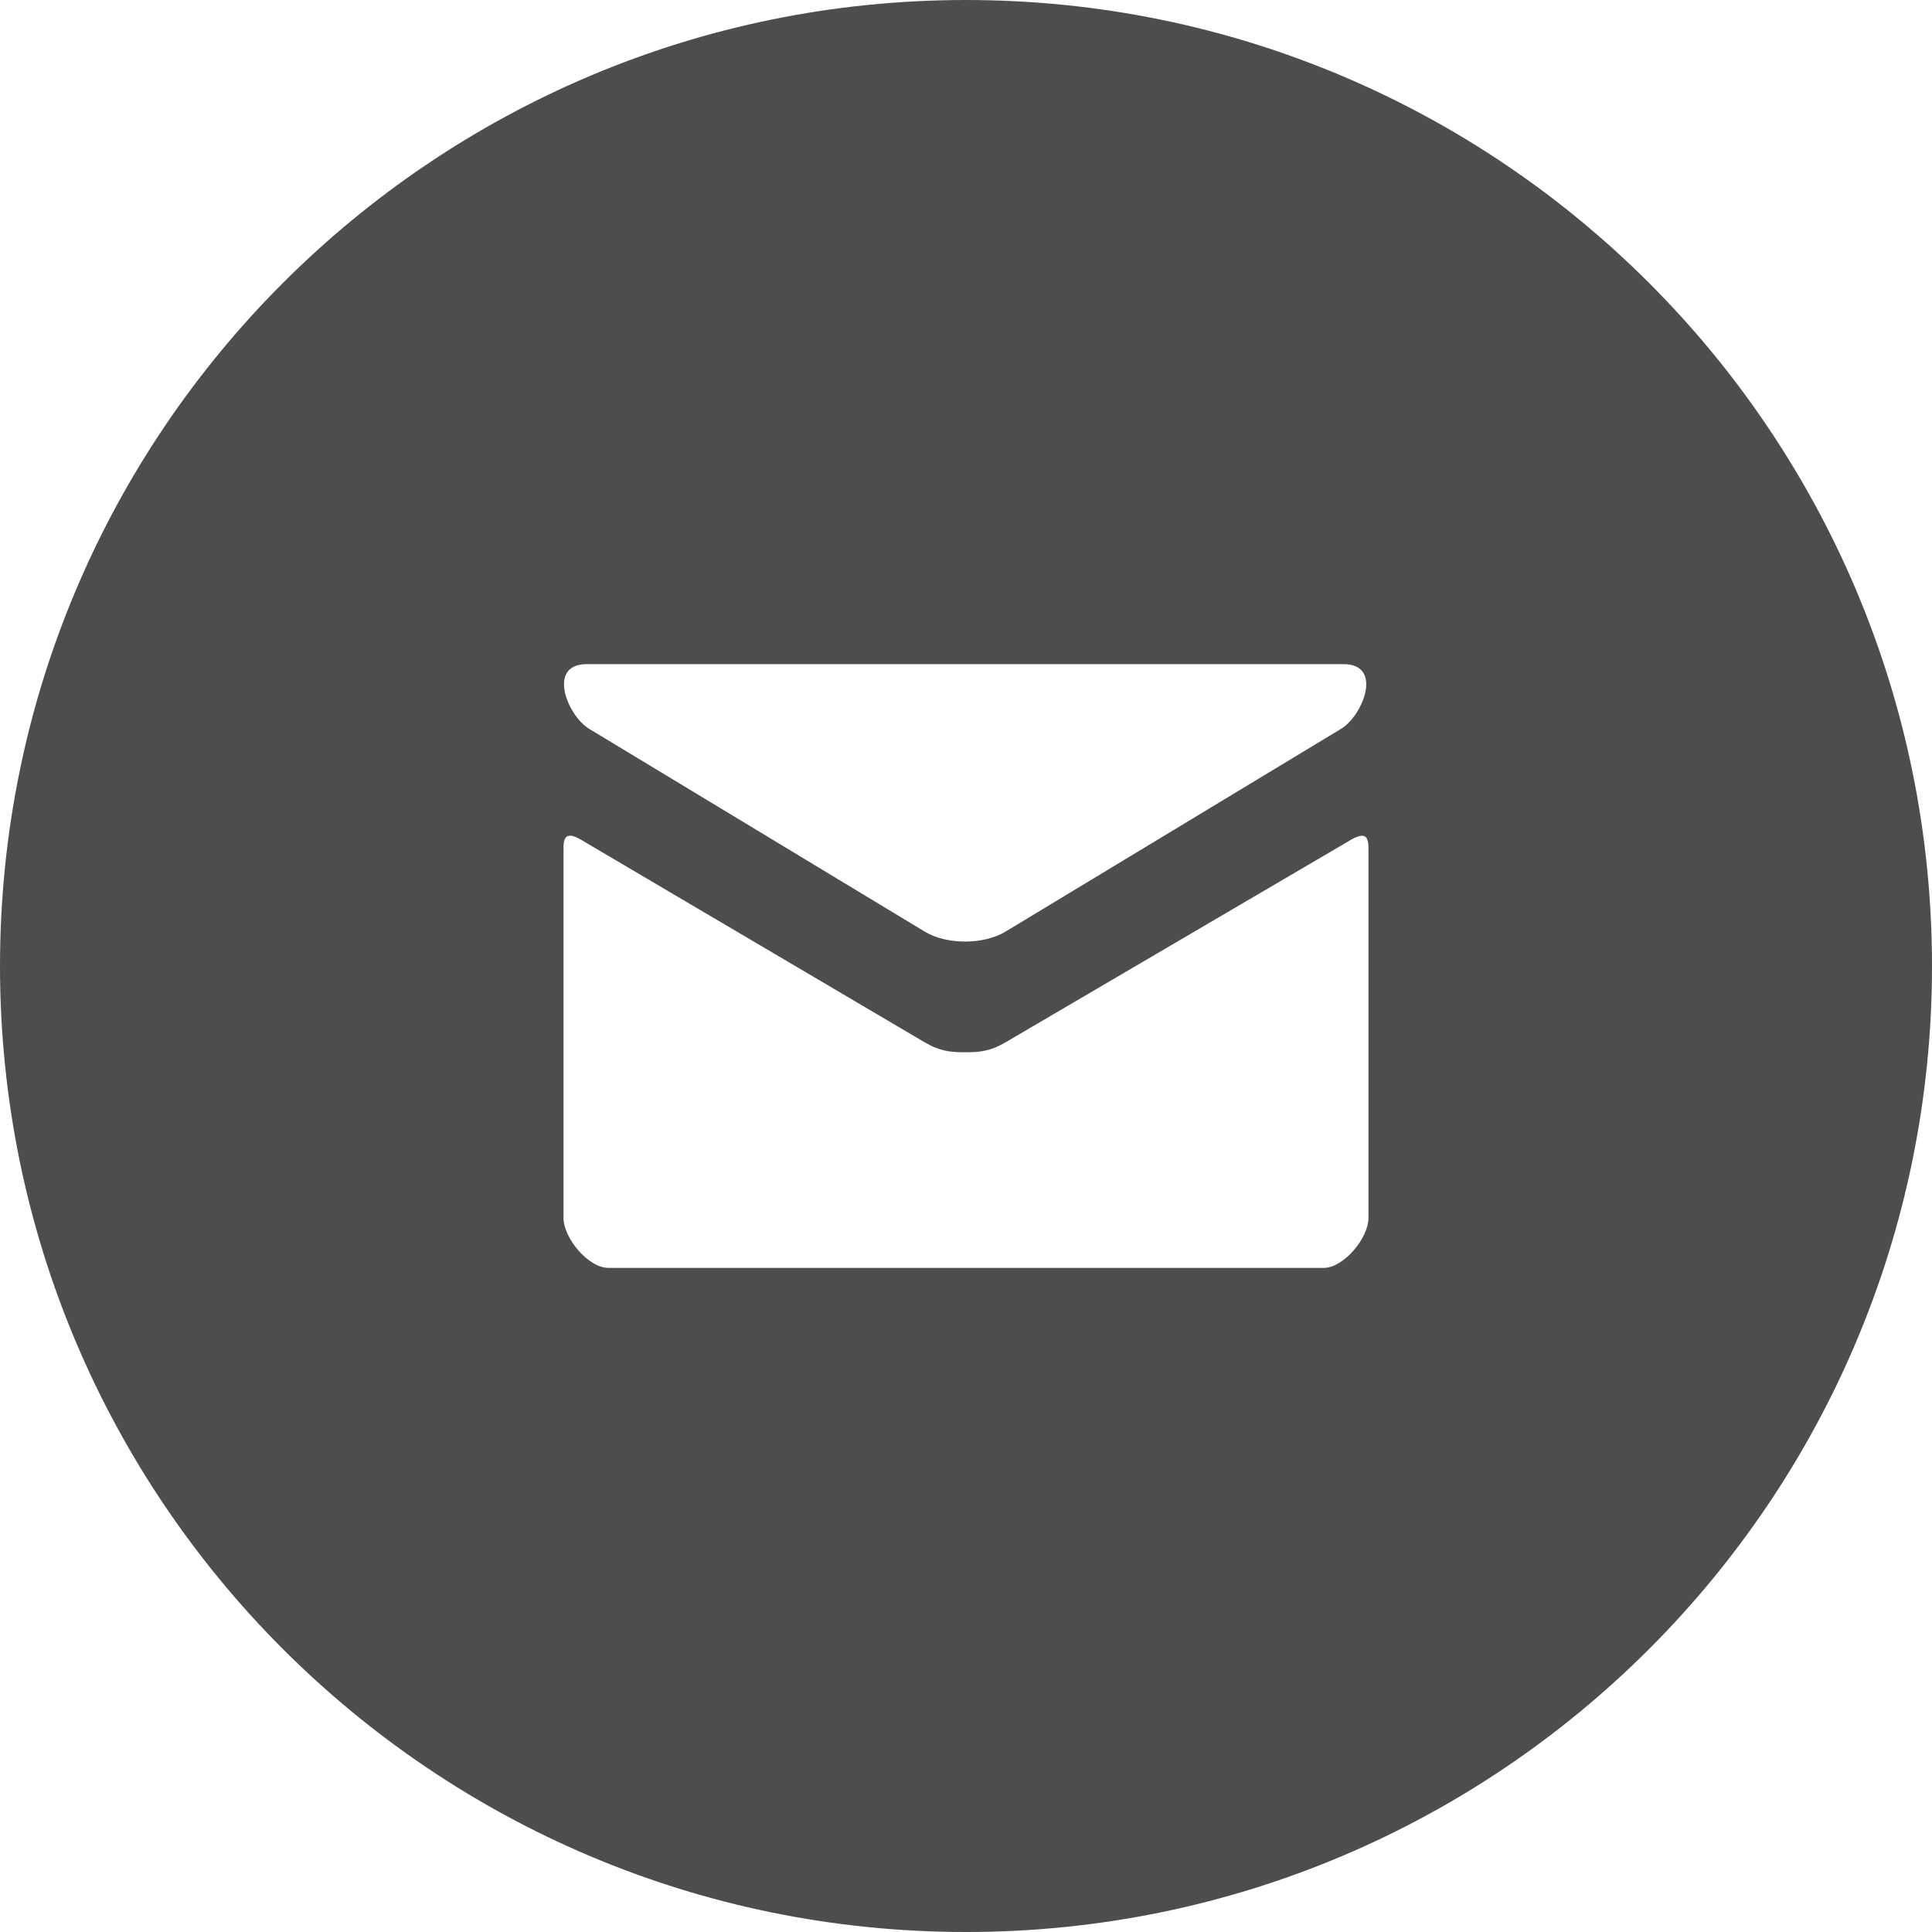 <?xml version="1.0" encoding="utf-8"?>
<!-- Generator: Adobe Illustrator 16.0.0, SVG Export Plug-In . SVG Version: 6.00 Build 0)  -->
<!DOCTYPE svg PUBLIC "-//W3C//DTD SVG 1.1//EN" "http://www.w3.org/Graphics/SVG/1.1/DTD/svg11.dtd">
<svg version="1.1" id="Mail_w_x2F__circle" xmlns="http://www.w3.org/2000/svg" xmlns:xlink="http://www.w3.org/1999/xlink" x="0px"
	 y="0px" width="571.467px" height="571.469px" viewBox="0 0 571.467 571.469" enable-background="new 0 0 571.467 571.469"
	 xml:space="preserve">
<path fill="#4D4D4D" d="M285.733,0.001C127.927,0.001,0.001,127.929,0.001,285.736c0,157.807,127.927,285.733,285.732,285.733
	c157.805,0,285.733-127.926,285.733-285.733C571.466,127.929,443.538,0.001,285.733,0.001z M173.562,196.444h223.814
	c11.869,0,5.76,15.23-0.701,19.14c-6.459,3.896-95.879,57.951-99.211,59.957c-3.334,2.007-7.648,2.966-11.989,2.966
	c-4.342,0-8.656-0.959-11.988-2.966c-3.333-2.006-92.754-56.062-99.214-59.957C167.814,211.676,161.703,196.444,173.562,196.444z
	 M404.788,360.147c0,6.25-7.49,14.883-13.229,14.883H179.906c-5.737,0-13.229-8.633-13.229-14.883c0,0,0-105.794,0-108.542
	c0-2.731-0.051-6.293,5.115-3.255c7.338,4.302,97.198,57.296,101.693,59.941c4.495,2.646,7.646,2.963,11.988,2.963
	c4.34,0,7.491-0.316,11.989-2.963c4.496-2.645,94.871-55.625,102.209-59.927c5.166-3.038,5.115,0.522,5.115,3.255
	C404.788,254.366,404.788,360.147,404.788,360.147z"/>
</svg>
